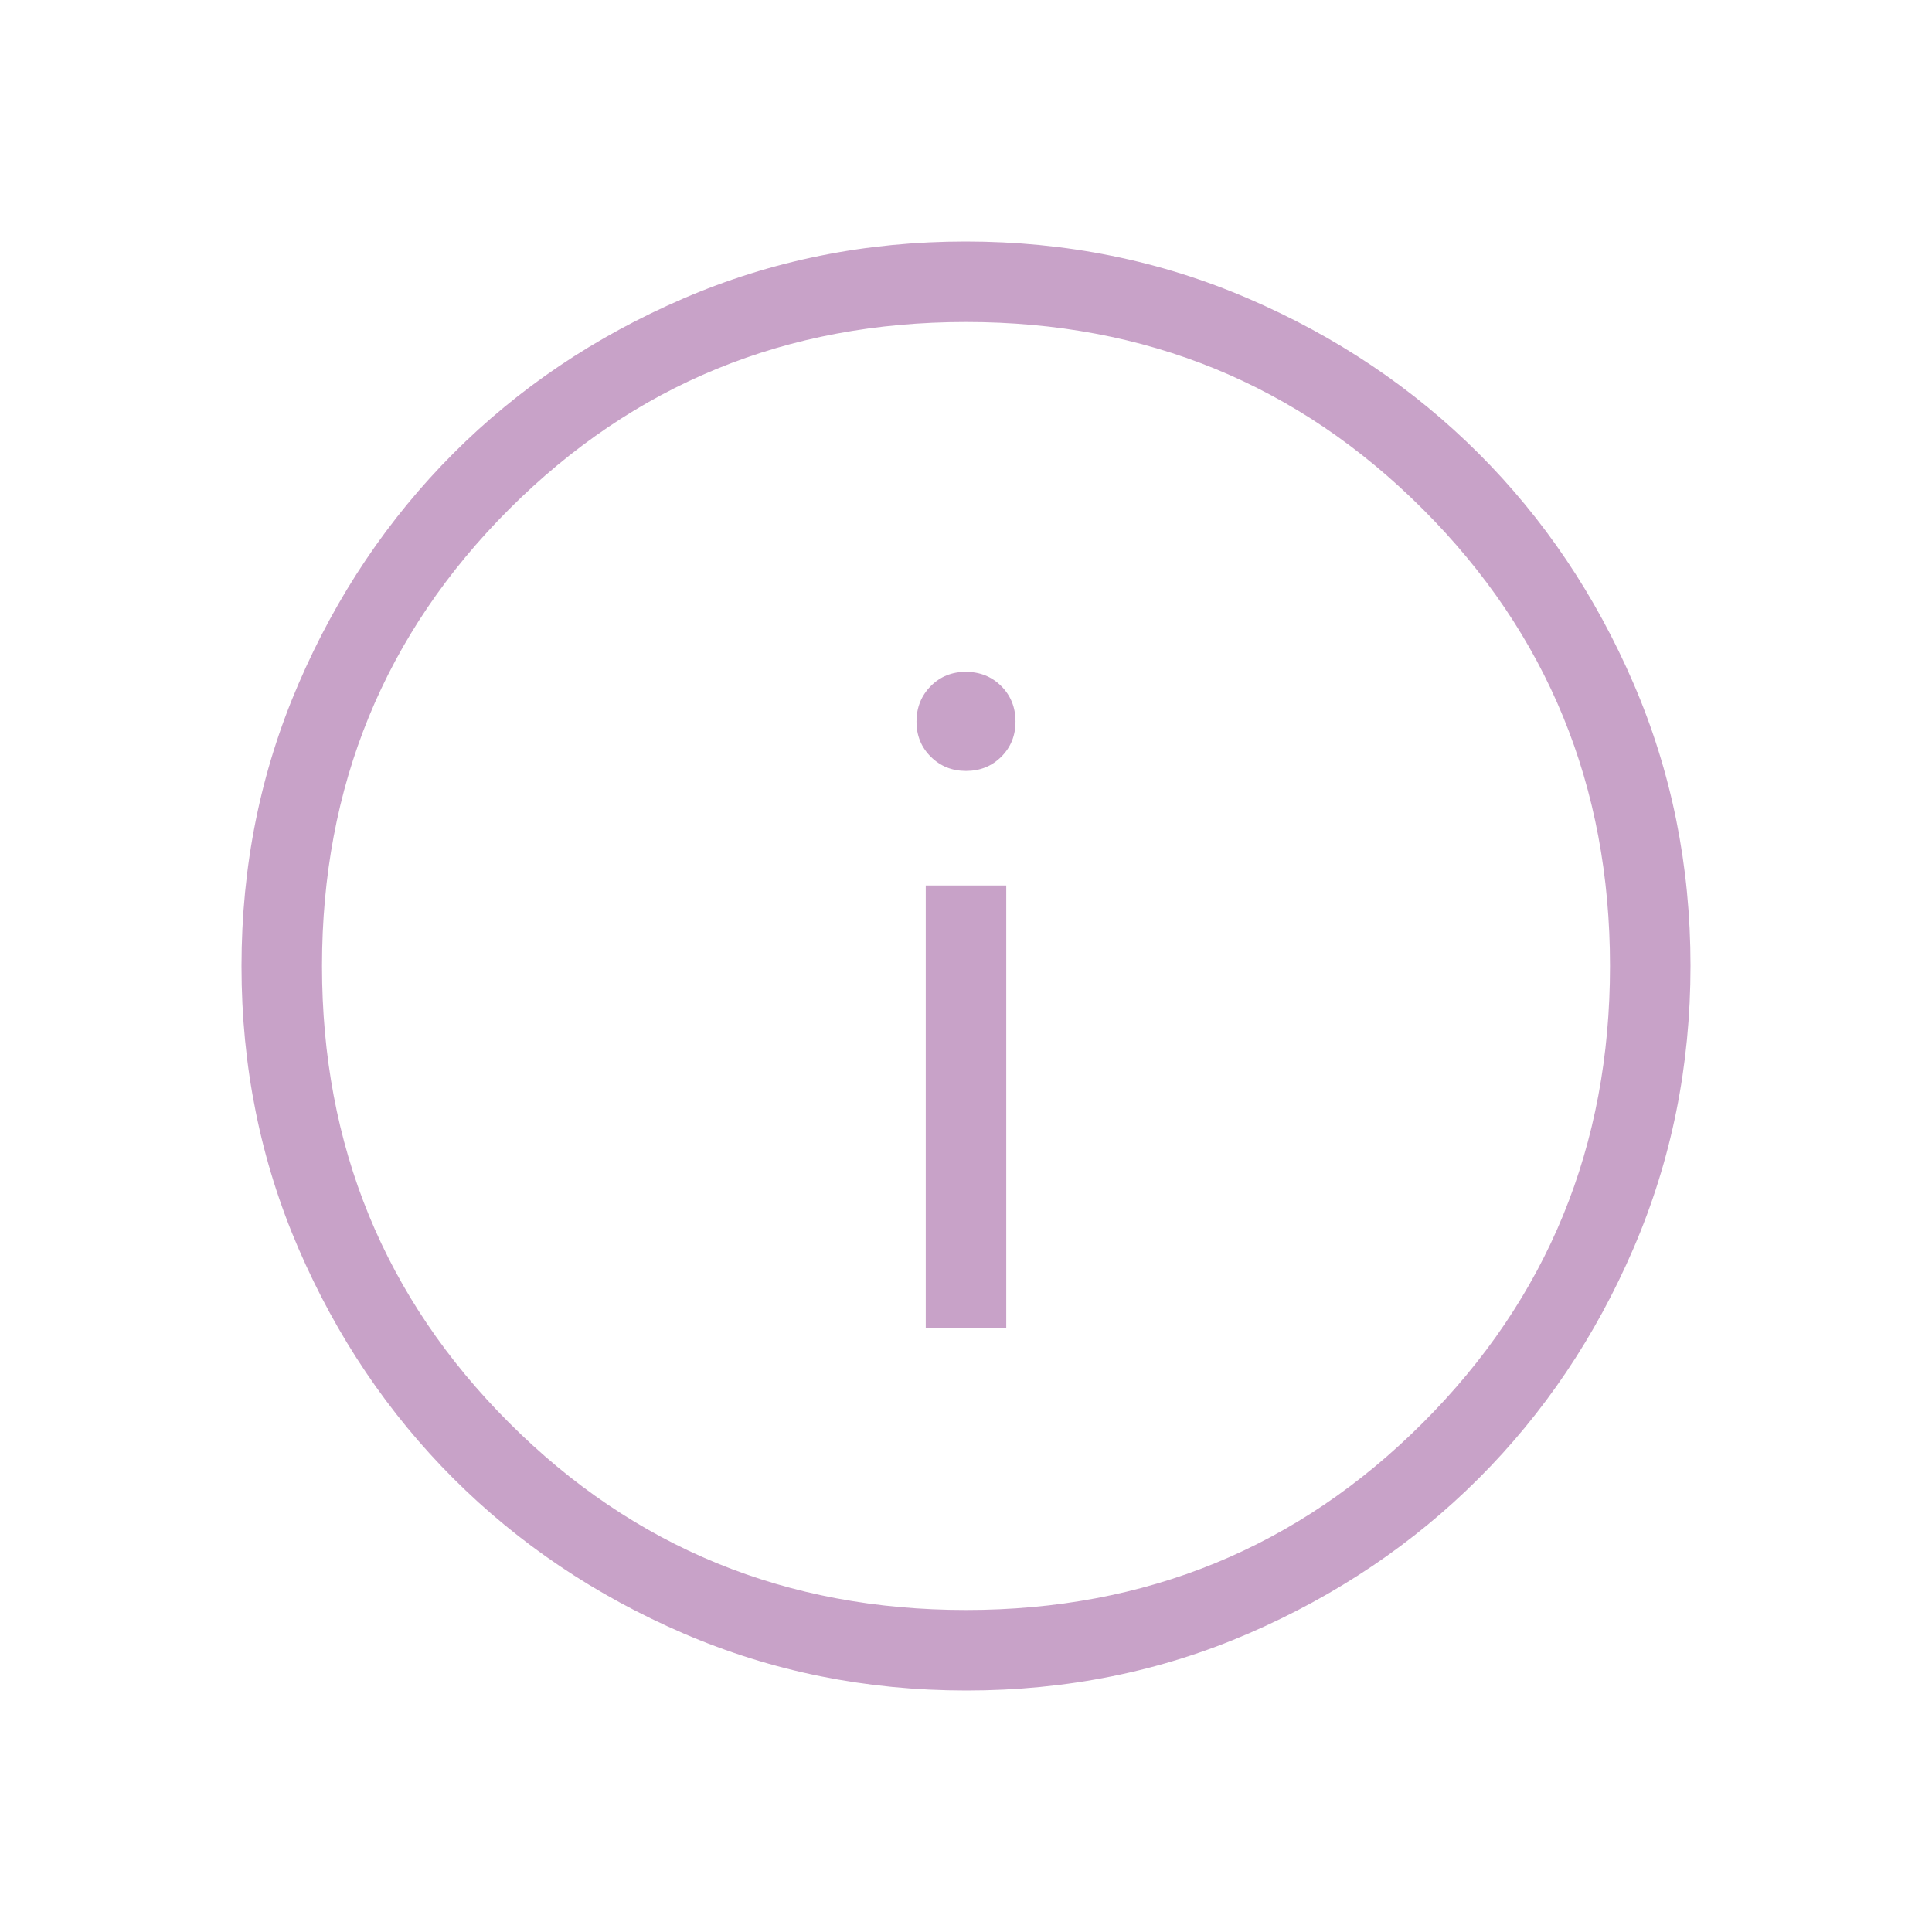 <svg width="72" height="72" viewBox="0 0 72 72" fill="none" xmlns="http://www.w3.org/2000/svg">
<path d="M34.5 49.5H37.5V33H34.5V49.5ZM36 28.731C36.524 28.731 36.963 28.554 37.317 28.2C37.671 27.846 37.847 27.407 37.845 26.883C37.843 26.359 37.666 25.921 37.314 25.569C36.962 25.217 36.524 25.04 36 25.038C35.476 25.036 35.038 25.213 34.686 25.569C34.334 25.925 34.157 26.364 34.155 26.886C34.153 27.408 34.33 27.846 34.686 28.2C35.042 28.554 35.48 28.731 36 28.731ZM36.009 63C32.275 63 28.765 62.292 25.479 60.876C22.193 59.458 19.334 57.534 16.902 55.104C14.47 52.674 12.545 49.818 11.127 46.536C9.709 43.254 9 39.745 9 36.009C9 32.273 9.709 28.763 11.127 25.479C12.543 22.193 14.464 19.334 16.89 16.902C19.316 14.47 22.173 12.545 25.461 11.127C28.749 9.709 32.259 9 35.991 9C39.723 9 43.233 9.709 46.521 11.127C49.807 12.543 52.666 14.465 55.098 16.893C57.53 19.321 59.455 22.178 60.873 25.464C62.291 28.75 63 32.259 63 35.991C63 39.723 62.292 43.233 60.876 46.521C59.46 49.809 57.536 52.668 55.104 55.098C52.672 57.528 49.816 59.453 46.536 60.873C43.256 62.293 39.747 63.002 36.009 63ZM36 60C42.7 60 48.375 57.675 53.025 53.025C57.675 48.375 60 42.7 60 36C60 29.3 57.675 23.625 53.025 18.975C48.375 14.325 42.7 12 36 12C29.3 12 23.625 14.325 18.975 18.975C14.325 23.625 12 29.3 12 36C12 42.7 14.325 48.375 18.975 53.025C23.625 57.675 29.3 60 36 60Z" fill="#C8A2C8"/>
</svg>
